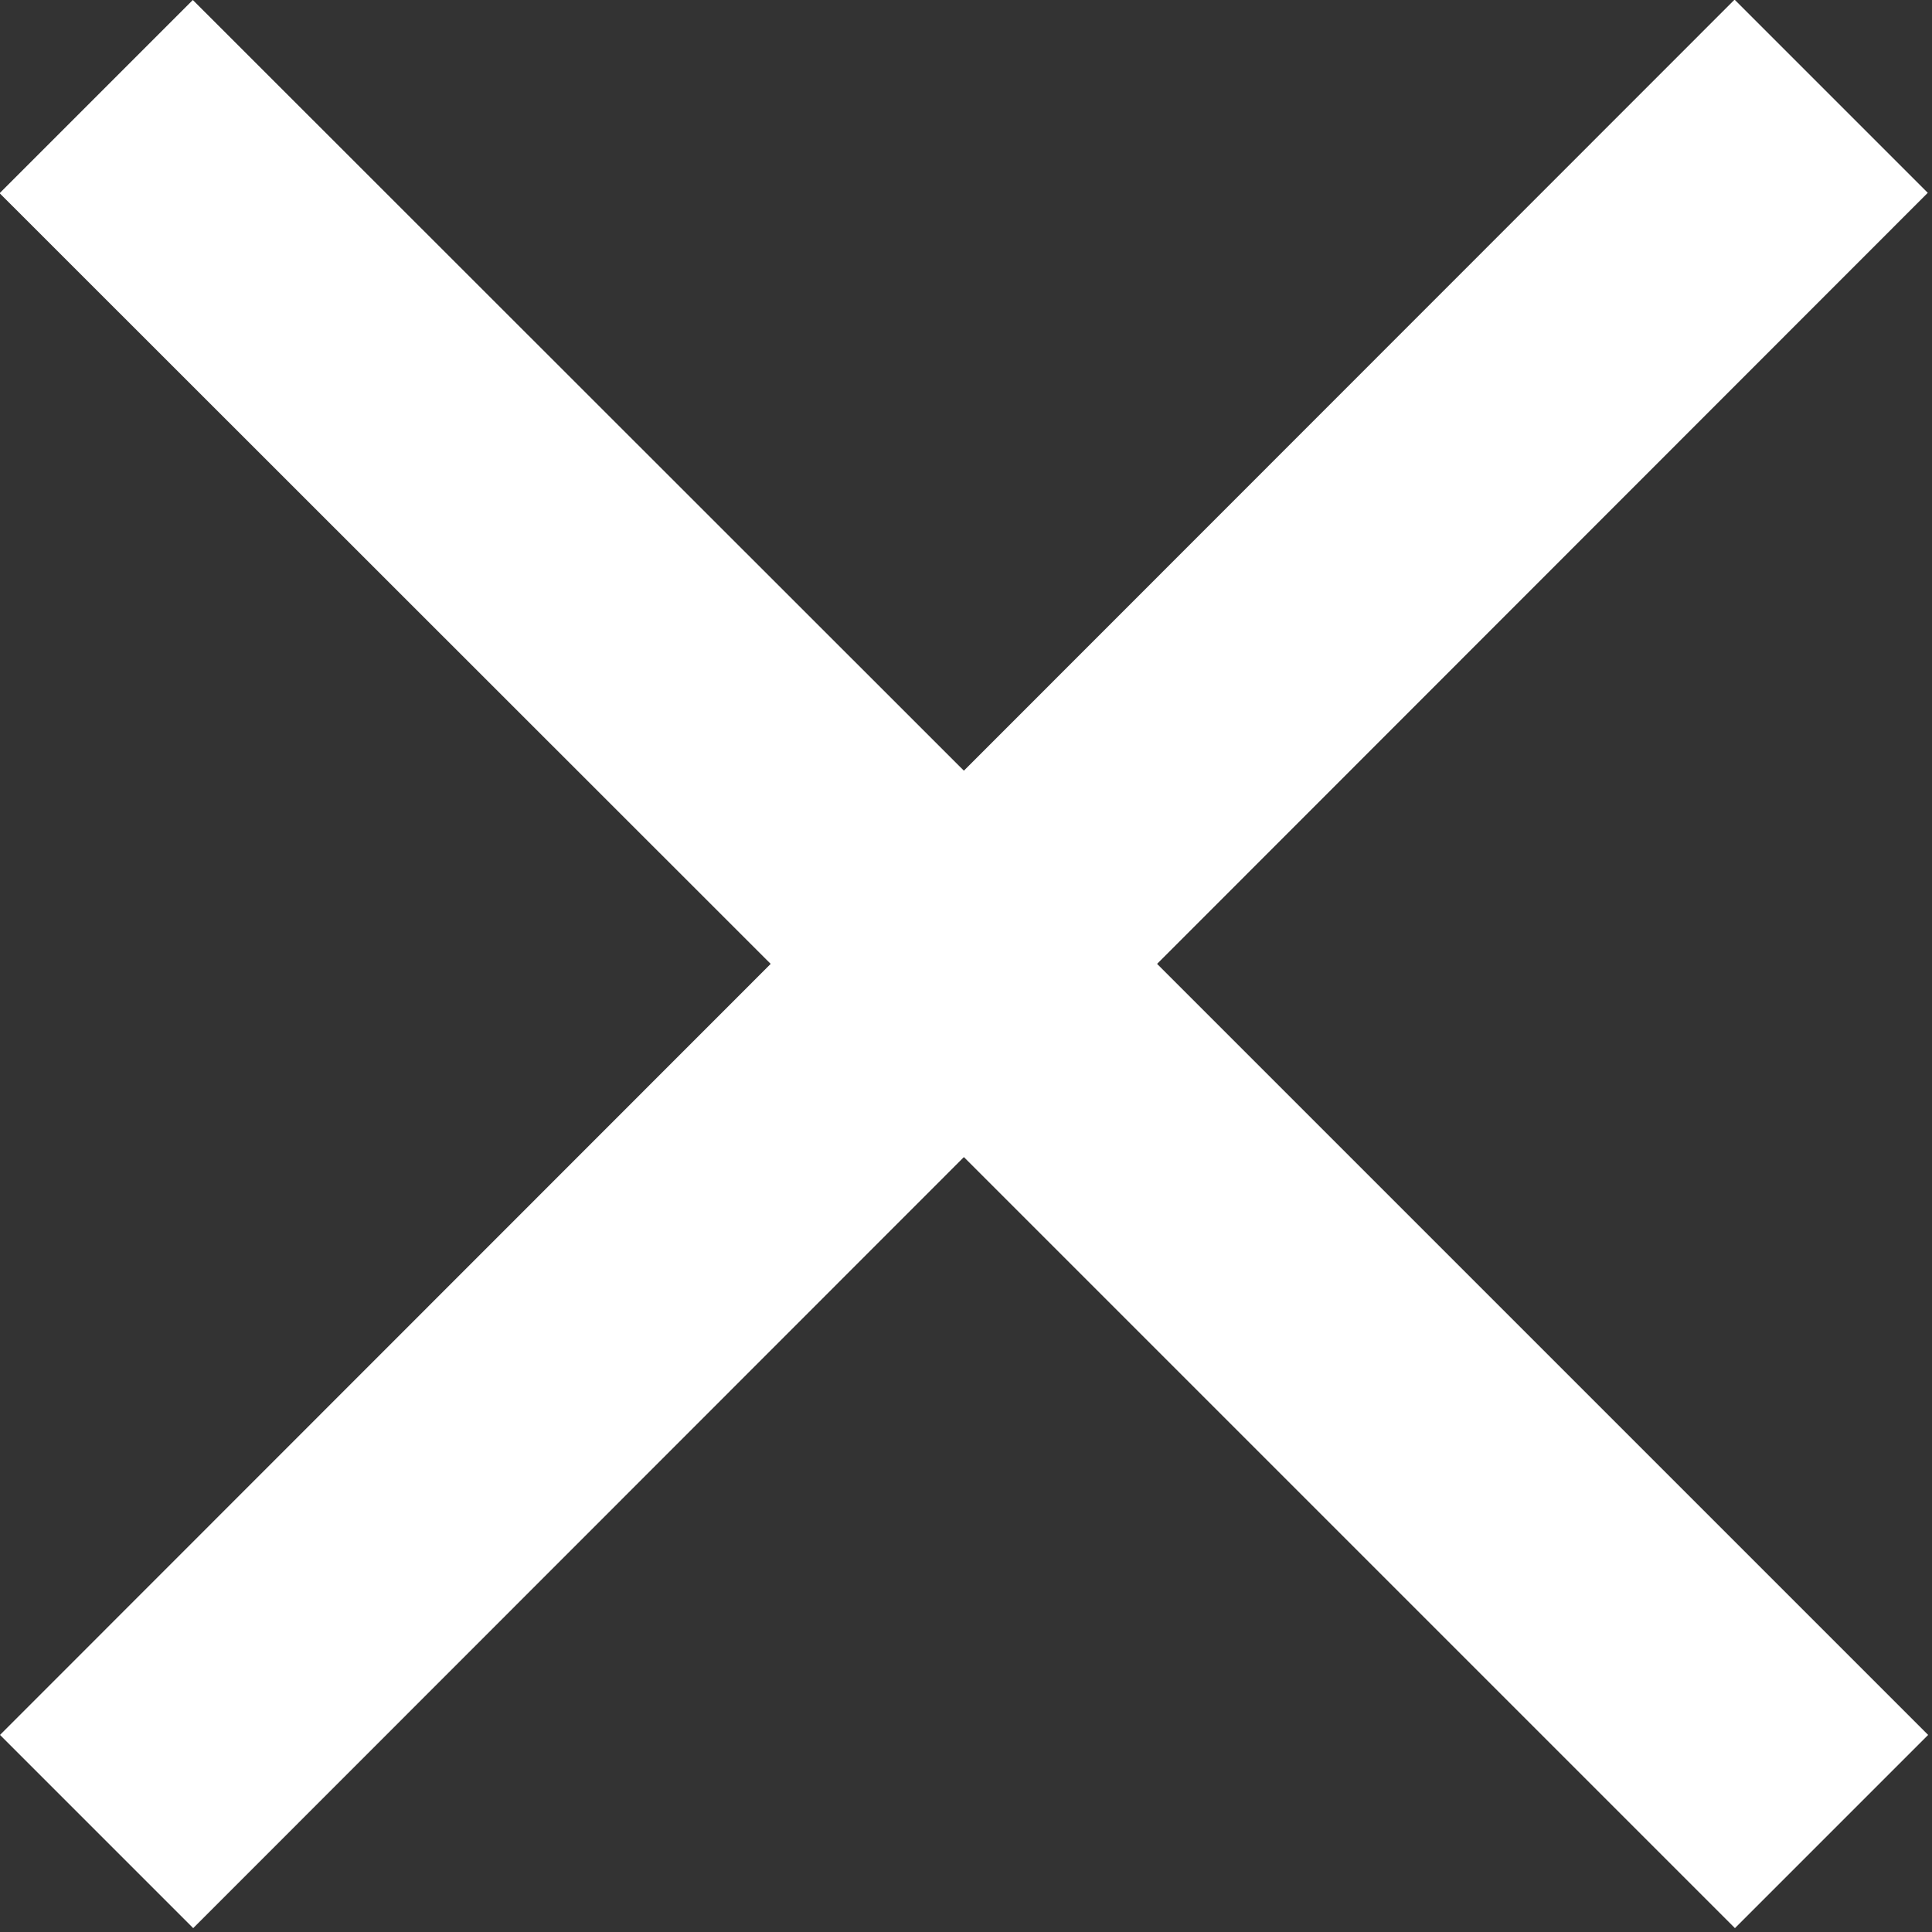 <svg xmlns="http://www.w3.org/2000/svg" width="21" height="21" viewBox="0 0 21 21"><rect x="0" y="0" width="21" height="21" fill="#333333" stroke="none"/><defs><style>.a{opacity:0;}.path{fill:#fff;}</style></defs><g transform="translate(-1350 -74)"><rect class="a" width="21" height="21" transform="translate(1350 74)"/><path class="path" d="M28.477,9.619l-2.1-2.1L18,15.9,9.619,7.523l-2.1,2.1L15.9,18,7.523,26.381l2.1,2.1L18,20.1l8.381,8.381,2.1-2.1L20.1,18Z" transform="translate(1342.477 66.477)"/></g></svg>